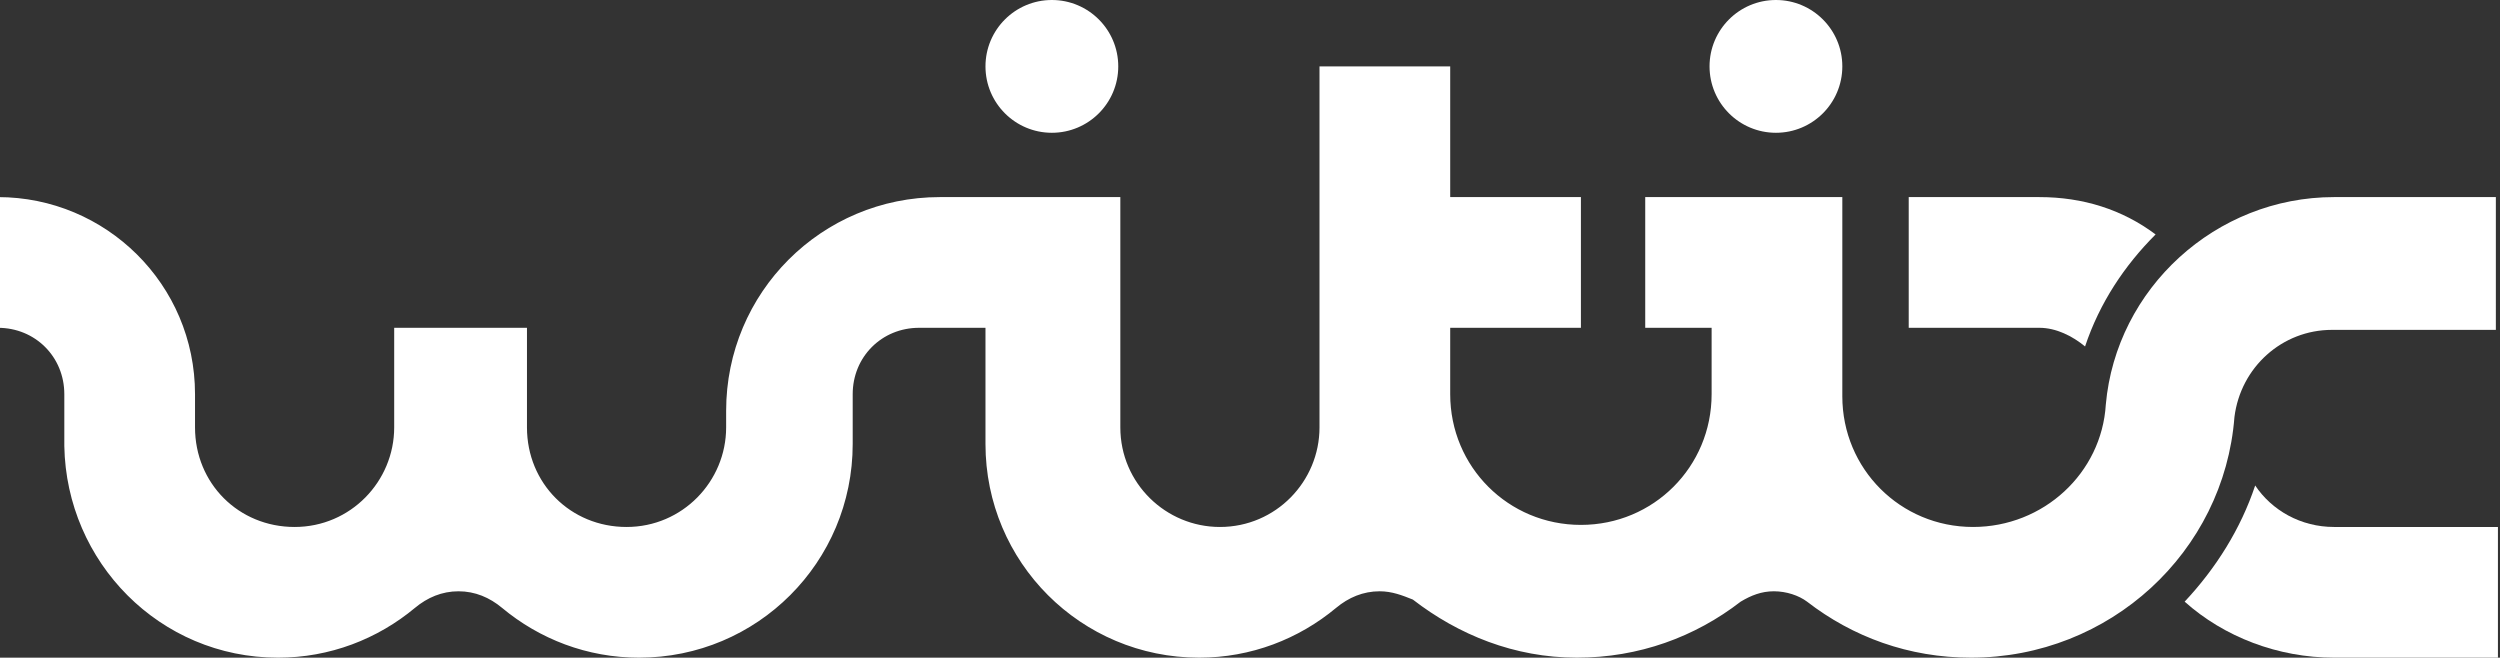 <?xml version="1.0" encoding="utf-8"?>
<!-- Generator: Adobe Illustrator 27.6.1, SVG Export Plug-In . SVG Version: 6.00 Build 0)  -->
<svg version="1.1" id="Camada_1" xmlns="http://www.w3.org/2000/svg" xmlns:xlink="http://www.w3.org/1999/xlink" x="0px" y="0px"
	 viewBox="0 0 120.5 31.7" style="enable-background:new 0 0 120.5 31.7;" xml:space="preserve">
<rect x="0" y="0" width="120.5" height="31.7" fill="#333333" stroke="none"/>
<style type="text/css">
	.st0{fill:#FFFFFF;}
</style>
<g>
	<path class="st0" d="M108.7,23.4c-0.7,2.1-1.9,4-3.4,5.6c1.9,1.7,4.5,2.7,7.2,2.7h7.9v-6.3h-7.9C110.9,25.4,109.5,24.6,108.7,23.4z
		"/>
	<path class="st0" d="M100.5,16.7c0.7-2.1,1.9-3.9,3.4-5.4c-1.6-1.2-3.5-1.8-5.6-1.8H92v6.3h6.3C99.1,15.8,99.9,16.2,100.5,16.7z"/>
	<path class="st0" d="M112.5,9.5c-5.7,0-10.5,4.4-11,10c-0.2,3.3-3,5.9-6.4,5.9c-3.5,0-6.3-2.8-6.3-6.3v-3.2V9.5h-9.5v6.3h3.2V19
		c0,3.5-2.8,6.3-6.3,6.3s-6.3-2.8-6.3-6.3v-3.2h6.3V9.5h-6.3V3.2h-6.3v12.7V19v1.6c0,2.6-2.1,4.8-4.8,4.8c-2.6,0-4.8-2.1-4.8-4.8
		V9.5h-6.3h-2.4l0,0C39.6,9.5,35,14.1,35,19.8l0,0v0.8c0,2.6-2.1,4.8-4.8,4.8s-4.8-2.1-4.8-4.8v-4.8H19v4.8c0,2.6-2.1,4.8-4.8,4.8
		s-4.8-2.1-4.8-4.8V19c0-5.3-4.3-9.5-9.5-9.5v6.3c1.8,0,3.2,1.4,3.2,3.2v2.5l0,0c0.1,5.6,4.6,10.2,10.3,10.2c2.5,0,4.8-0.9,6.6-2.4
		l0,0c0.6-0.5,1.3-0.8,2.1-0.8s1.5,0.3,2.1,0.8l0,0c1.8,1.5,4.1,2.4,6.6,2.4c5.7,0,10.3-4.6,10.3-10.3l0,0V19c0-1.8,1.4-3.2,3.2-3.2
		h3.2v4.8v0.8l0,0c0,5.7,4.6,10.3,10.3,10.3c2.5,0,4.8-0.9,6.6-2.4l0,0c0.6-0.5,1.3-0.8,2.1-0.8c0.6,0,1.1,0.2,1.6,0.4
		c2.2,1.7,4.9,2.8,7.9,2.8s5.7-1,7.9-2.7c0.5-0.3,1-0.5,1.6-0.5s1.2,0.2,1.6,0.5c2.2,1.7,4.9,2.7,7.9,2.7c6.7,0,12.2-5.1,12.7-11.6
		l0,0c0.3-2.4,2.3-4.2,4.7-4.2h7.9V9.5H112.5z"/>
</g>
<circle class="st0" cx="85.6" cy="3.2" r="3.2"/>
<circle class="st0" cx="50.7" cy="3.2" r="3.2"/>
</svg>
